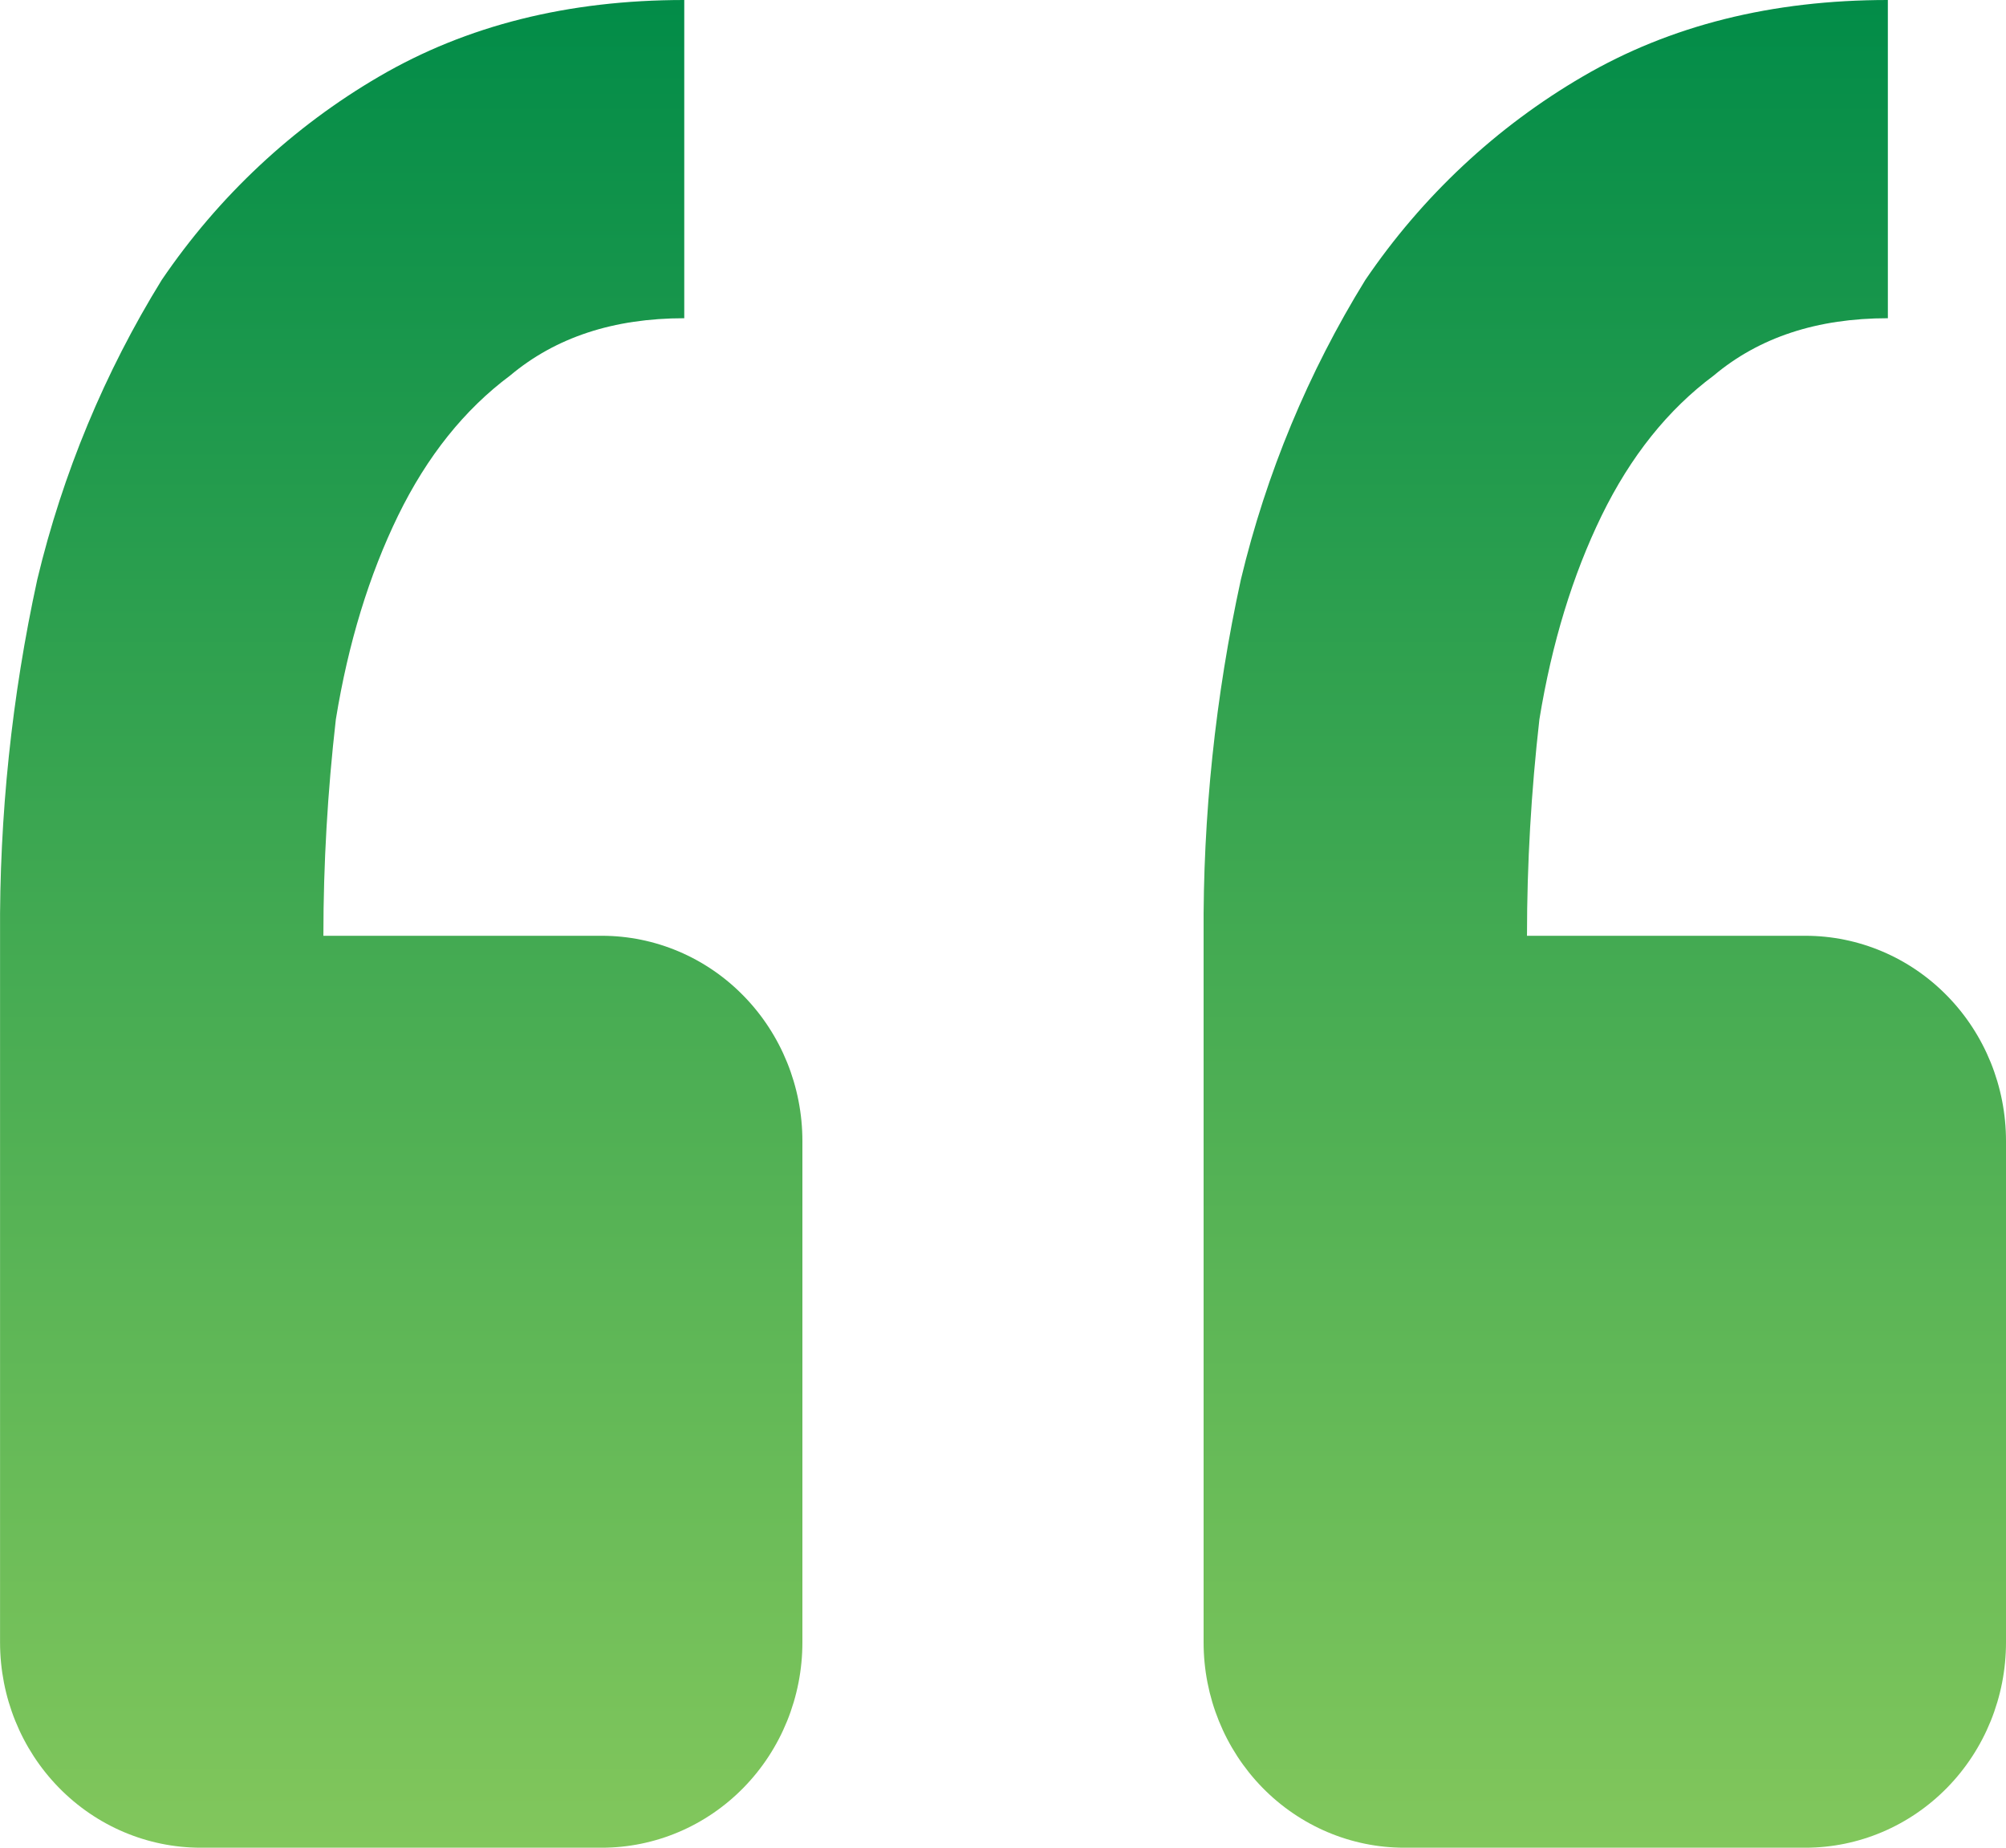 <svg width="38" height="35" viewBox="0 0 38 35" fill="none" xmlns="http://www.w3.org/2000/svg">
<path id="Vector" d="M34.2 35C35.208 35 36.174 34.59 36.887 33.861C37.6 33.132 38 32.142 38 31.111V21.614C38 20.583 37.6 19.594 36.887 18.865C36.174 18.135 35.208 17.726 34.2 17.726H28.926C28.926 16.361 29.006 14.992 29.161 13.627C29.397 12.18 29.792 10.893 30.339 9.769C30.89 8.641 31.597 7.758 32.464 7.113C33.326 6.389 34.424 6.028 35.762 6.028V0C33.562 0 31.639 0.482 29.986 1.447C28.347 2.401 26.939 3.72 25.863 5.304C24.784 7.052 23.988 8.967 23.507 10.974C23.023 13.19 22.785 15.455 22.8 17.726V31.111C22.8 32.142 23.201 33.132 23.913 33.861C24.626 34.59 25.592 35 26.6 35H34.2ZM11.4 35C12.408 35 13.375 34.59 14.087 33.861C14.8 33.132 15.2 32.142 15.2 31.111V21.614C15.2 20.583 14.8 19.594 14.087 18.865C13.375 18.135 12.408 17.726 11.4 17.726H6.126C6.126 16.361 6.206 14.992 6.362 13.627C6.597 12.18 6.993 10.893 7.54 9.769C8.091 8.641 8.798 7.758 9.664 7.113C10.527 6.389 11.625 6.028 12.962 6.028V0C10.762 0 8.839 0.482 7.186 1.447C5.548 2.401 4.139 3.72 3.063 5.304C1.984 7.052 1.188 8.967 0.707 10.974C0.223 13.19 -0.014 15.455 0.001 17.726V31.111C0.001 32.142 0.401 33.132 1.114 33.861C1.826 34.59 2.793 35 3.801 35H11.4Z" fill="url(#paint0_linear_321_2084)"/>
<defs>
<linearGradient id="paint0_linear_321_2084" x1="19" y1="0" x2="19" y2="35" gradientUnits="userSpaceOnUse">
<stop stop-color="#028C48"/>
<stop offset="1" stop-color="#82C75C"/>
</linearGradient>
</defs>
</svg>
